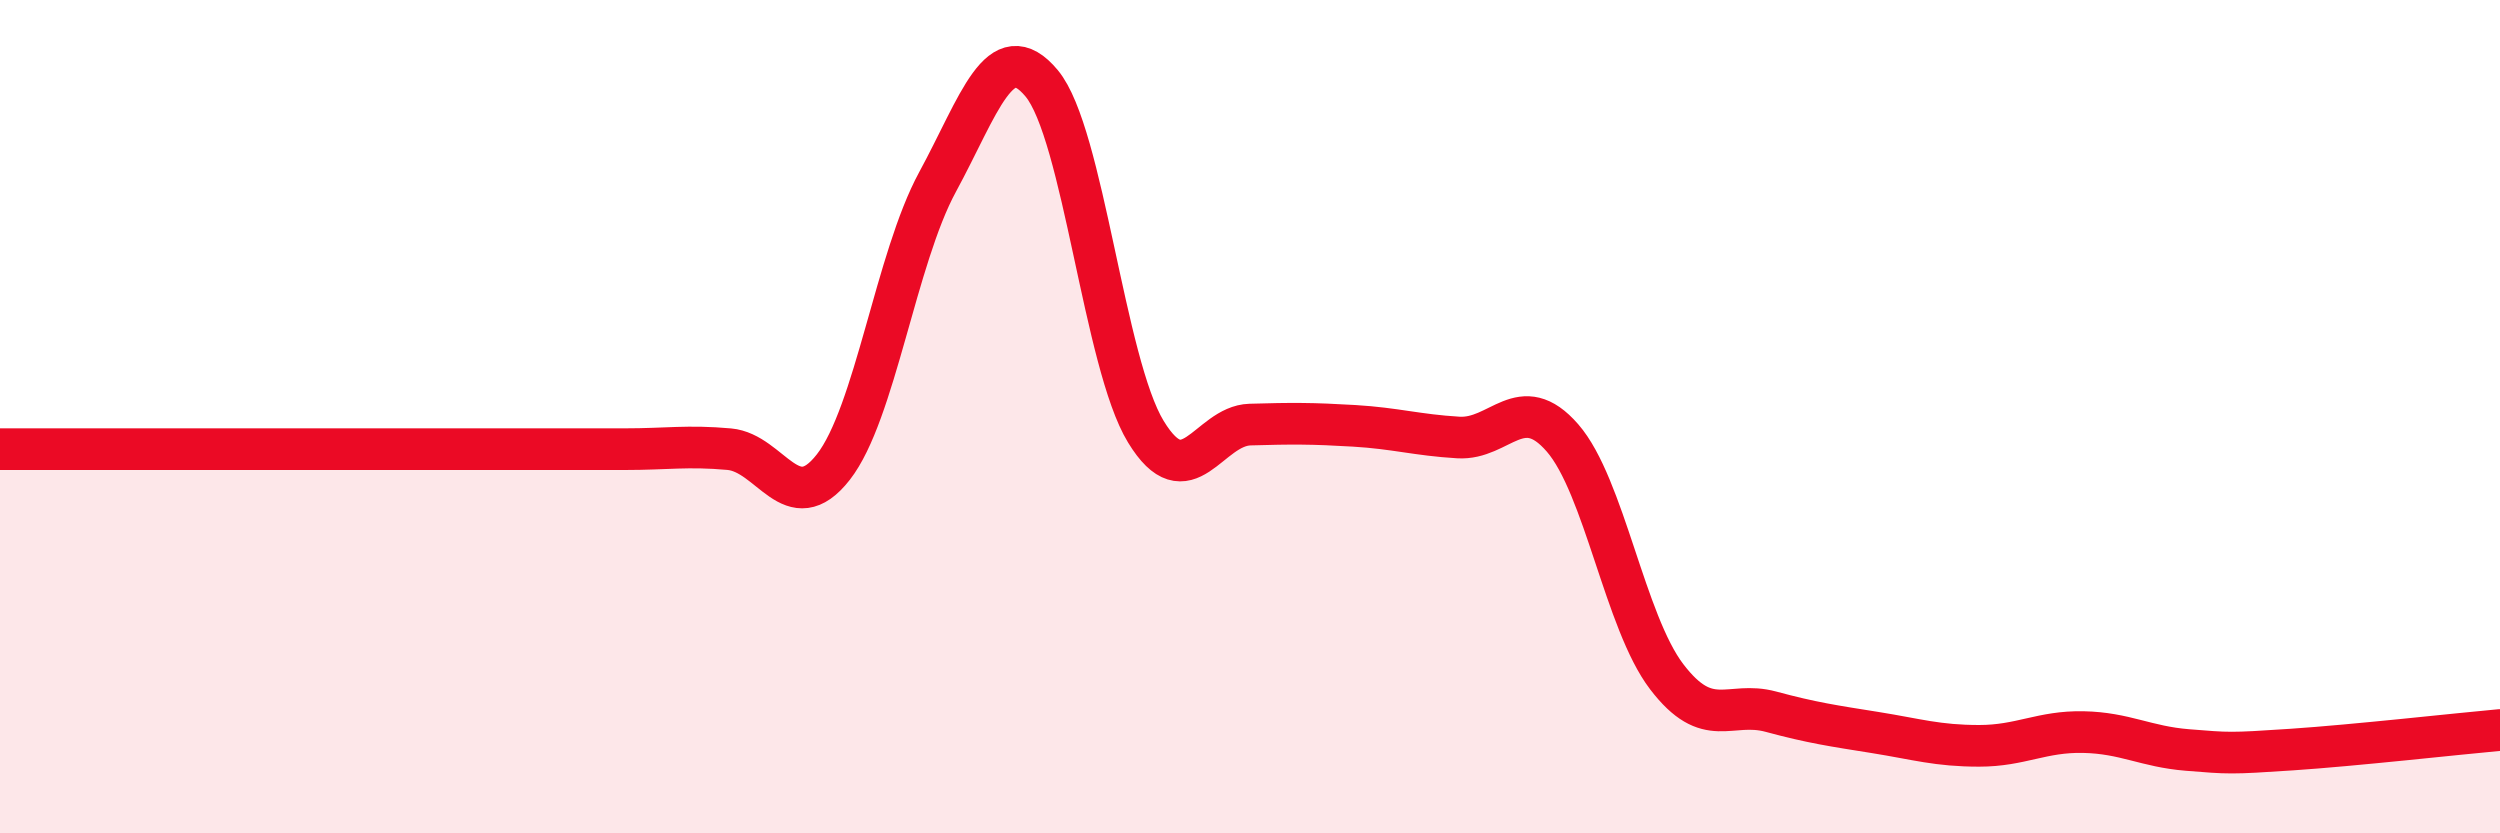 
    <svg width="60" height="20" viewBox="0 0 60 20" xmlns="http://www.w3.org/2000/svg">
      <path
        d="M 0,10.78 C 0.5,10.78 1.5,10.78 2.5,10.78 C 3.5,10.78 4,10.78 5,10.78 C 6,10.78 6.5,10.78 7.5,10.78 C 8.5,10.78 9,10.78 10,10.78 C 11,10.78 11.5,10.78 12.5,10.78 C 13.5,10.78 14,10.78 15,10.78 C 16,10.78 16.5,10.69 17.5,10.78 C 18.5,10.87 19,12.49 20,11.21 C 21,9.93 21.5,6.21 22.5,4.37 C 23.5,2.53 24,0.8 25,2 C 26,3.2 26.5,8.72 27.5,10.36 C 28.5,12 29,10.22 30,10.19 C 31,10.16 31.5,10.16 32.5,10.22 C 33.5,10.28 34,10.44 35,10.5 C 36,10.56 36.5,9.36 37.5,10.51 C 38.5,11.66 39,14.93 40,16.24 C 41,17.55 41.5,16.81 42.5,17.08 C 43.5,17.35 44,17.42 45,17.58 C 46,17.74 46.5,17.9 47.5,17.9 C 48.5,17.9 49,17.55 50,17.57 C 51,17.59 51.5,17.92 52.5,18 C 53.5,18.08 53.5,18.09 55,17.99 C 56.5,17.89 59,17.61 60,17.52L60 20L0 20Z"
        fill="#EB0A25"
        opacity="0.1"
        stroke-linecap="round"
        stroke-linejoin="round"
      />
      <path
        d="M 0,10.78 C 0.5,10.78 1.5,10.78 2.5,10.78 C 3.5,10.78 4,10.78 5,10.78 C 6,10.78 6.5,10.78 7.5,10.78 C 8.5,10.78 9,10.78 10,10.78 C 11,10.78 11.5,10.78 12.5,10.78 C 13.5,10.78 14,10.78 15,10.78 C 16,10.78 16.5,10.69 17.5,10.78 C 18.5,10.87 19,12.49 20,11.21 C 21,9.93 21.5,6.21 22.5,4.37 C 23.5,2.53 24,0.8 25,2 C 26,3.2 26.5,8.72 27.5,10.36 C 28.5,12 29,10.22 30,10.19 C 31,10.16 31.5,10.16 32.5,10.22 C 33.5,10.28 34,10.44 35,10.5 C 36,10.56 36.5,9.36 37.5,10.51 C 38.5,11.66 39,14.93 40,16.24 C 41,17.55 41.5,16.81 42.5,17.08 C 43.5,17.35 44,17.42 45,17.58 C 46,17.74 46.5,17.9 47.5,17.9 C 48.5,17.9 49,17.55 50,17.57 C 51,17.59 51.5,17.92 52.5,18 C 53.5,18.08 53.5,18.09 55,17.99 C 56.5,17.89 59,17.61 60,17.52"
        stroke="#EB0A25"
        stroke-width="1"
        fill="none"
        stroke-linecap="round"
        stroke-linejoin="round"
      />
    </svg>
  